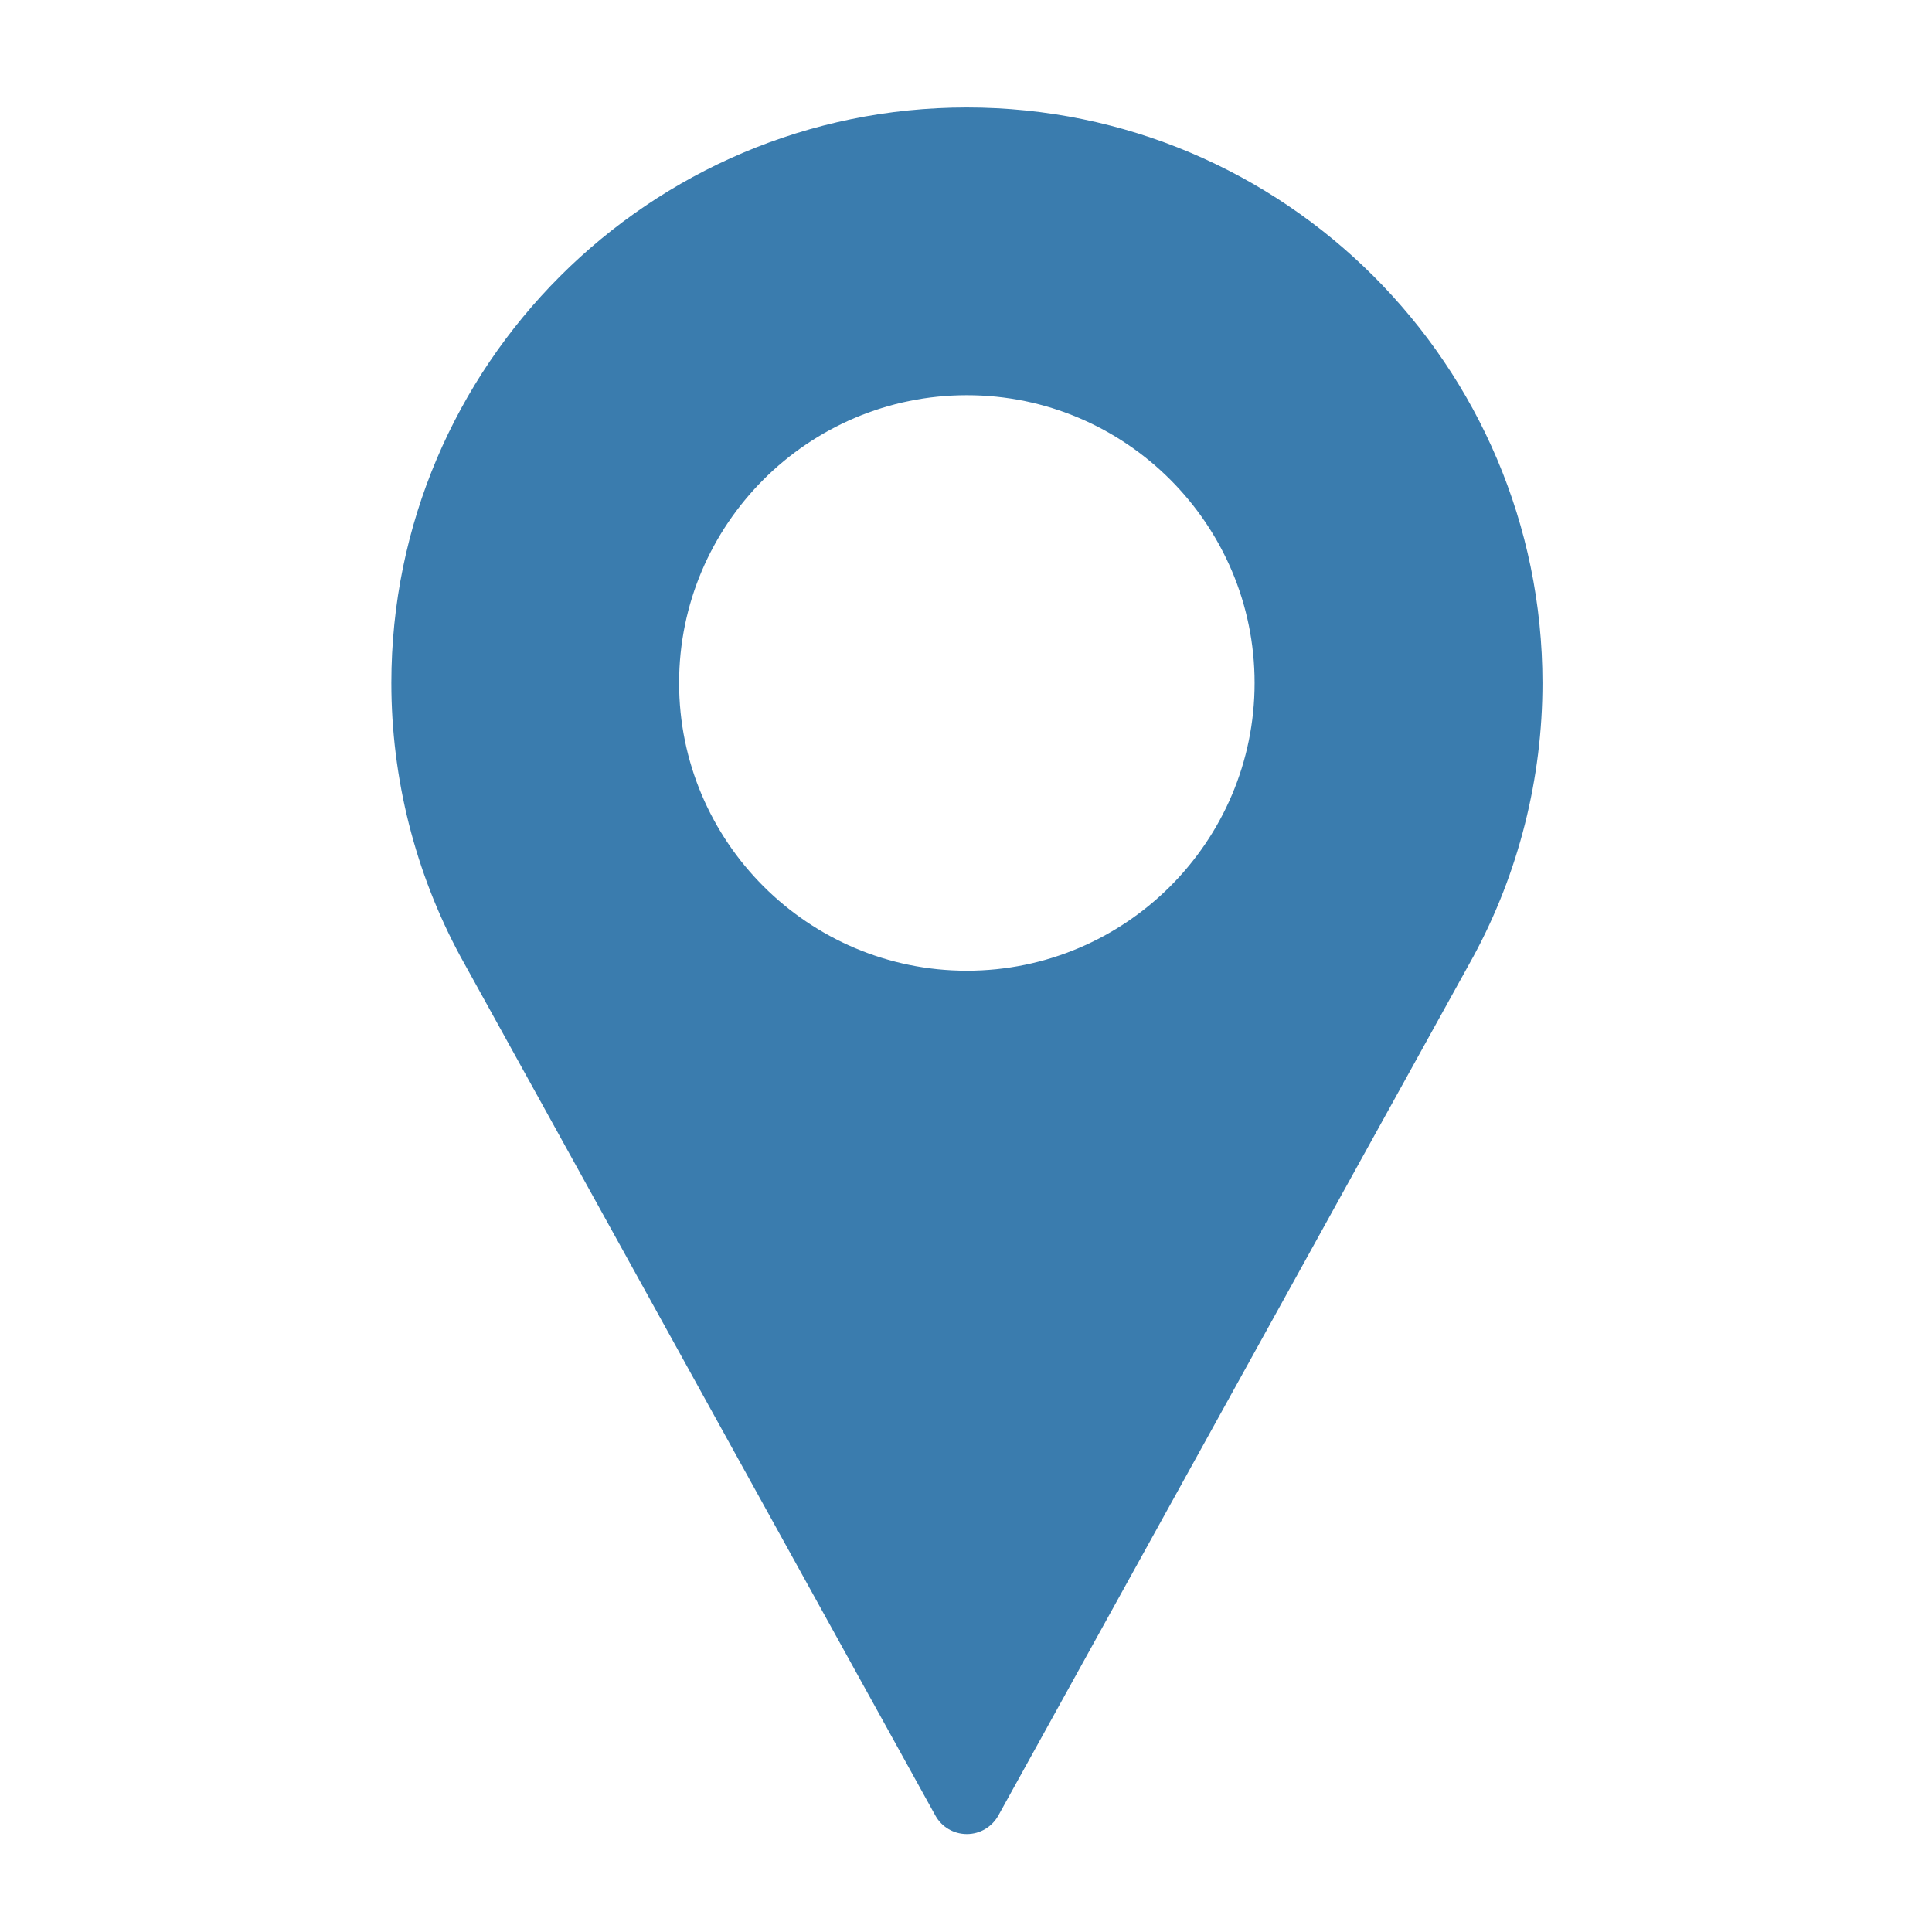 <?xml version="1.0" encoding="utf-8"?>
<svg version="1.1" xmlns="http://www.w3.org/2000/svg" x="0px" y="0px"
	 viewBox="0 0 16 16" style="enable-background:new 0 0 16 16;" xml:space="preserve">
<path fill="#3A7CAE" d="M8.007,0.89c-2.628,0-4.766,2.138-4.766,4.766c0,0.789,0.197,1.571,0.572,2.265l3.933,7.114
	c0.052,0.095,0.152,0.154,0.261,0.154s0.208-0.059,0.261-0.154l3.935-7.116c0.374-0.691,0.571-1.474,0.571-2.263
	C12.773,3.028,10.635,0.89,8.007,0.89z M8.007,8.039c-1.314,0-2.383-1.069-2.383-2.383s1.069-2.383,2.383-2.383
	s2.383,1.069,2.383,2.383S9.321,8.039,8.007,8.039z"/>
</svg>
